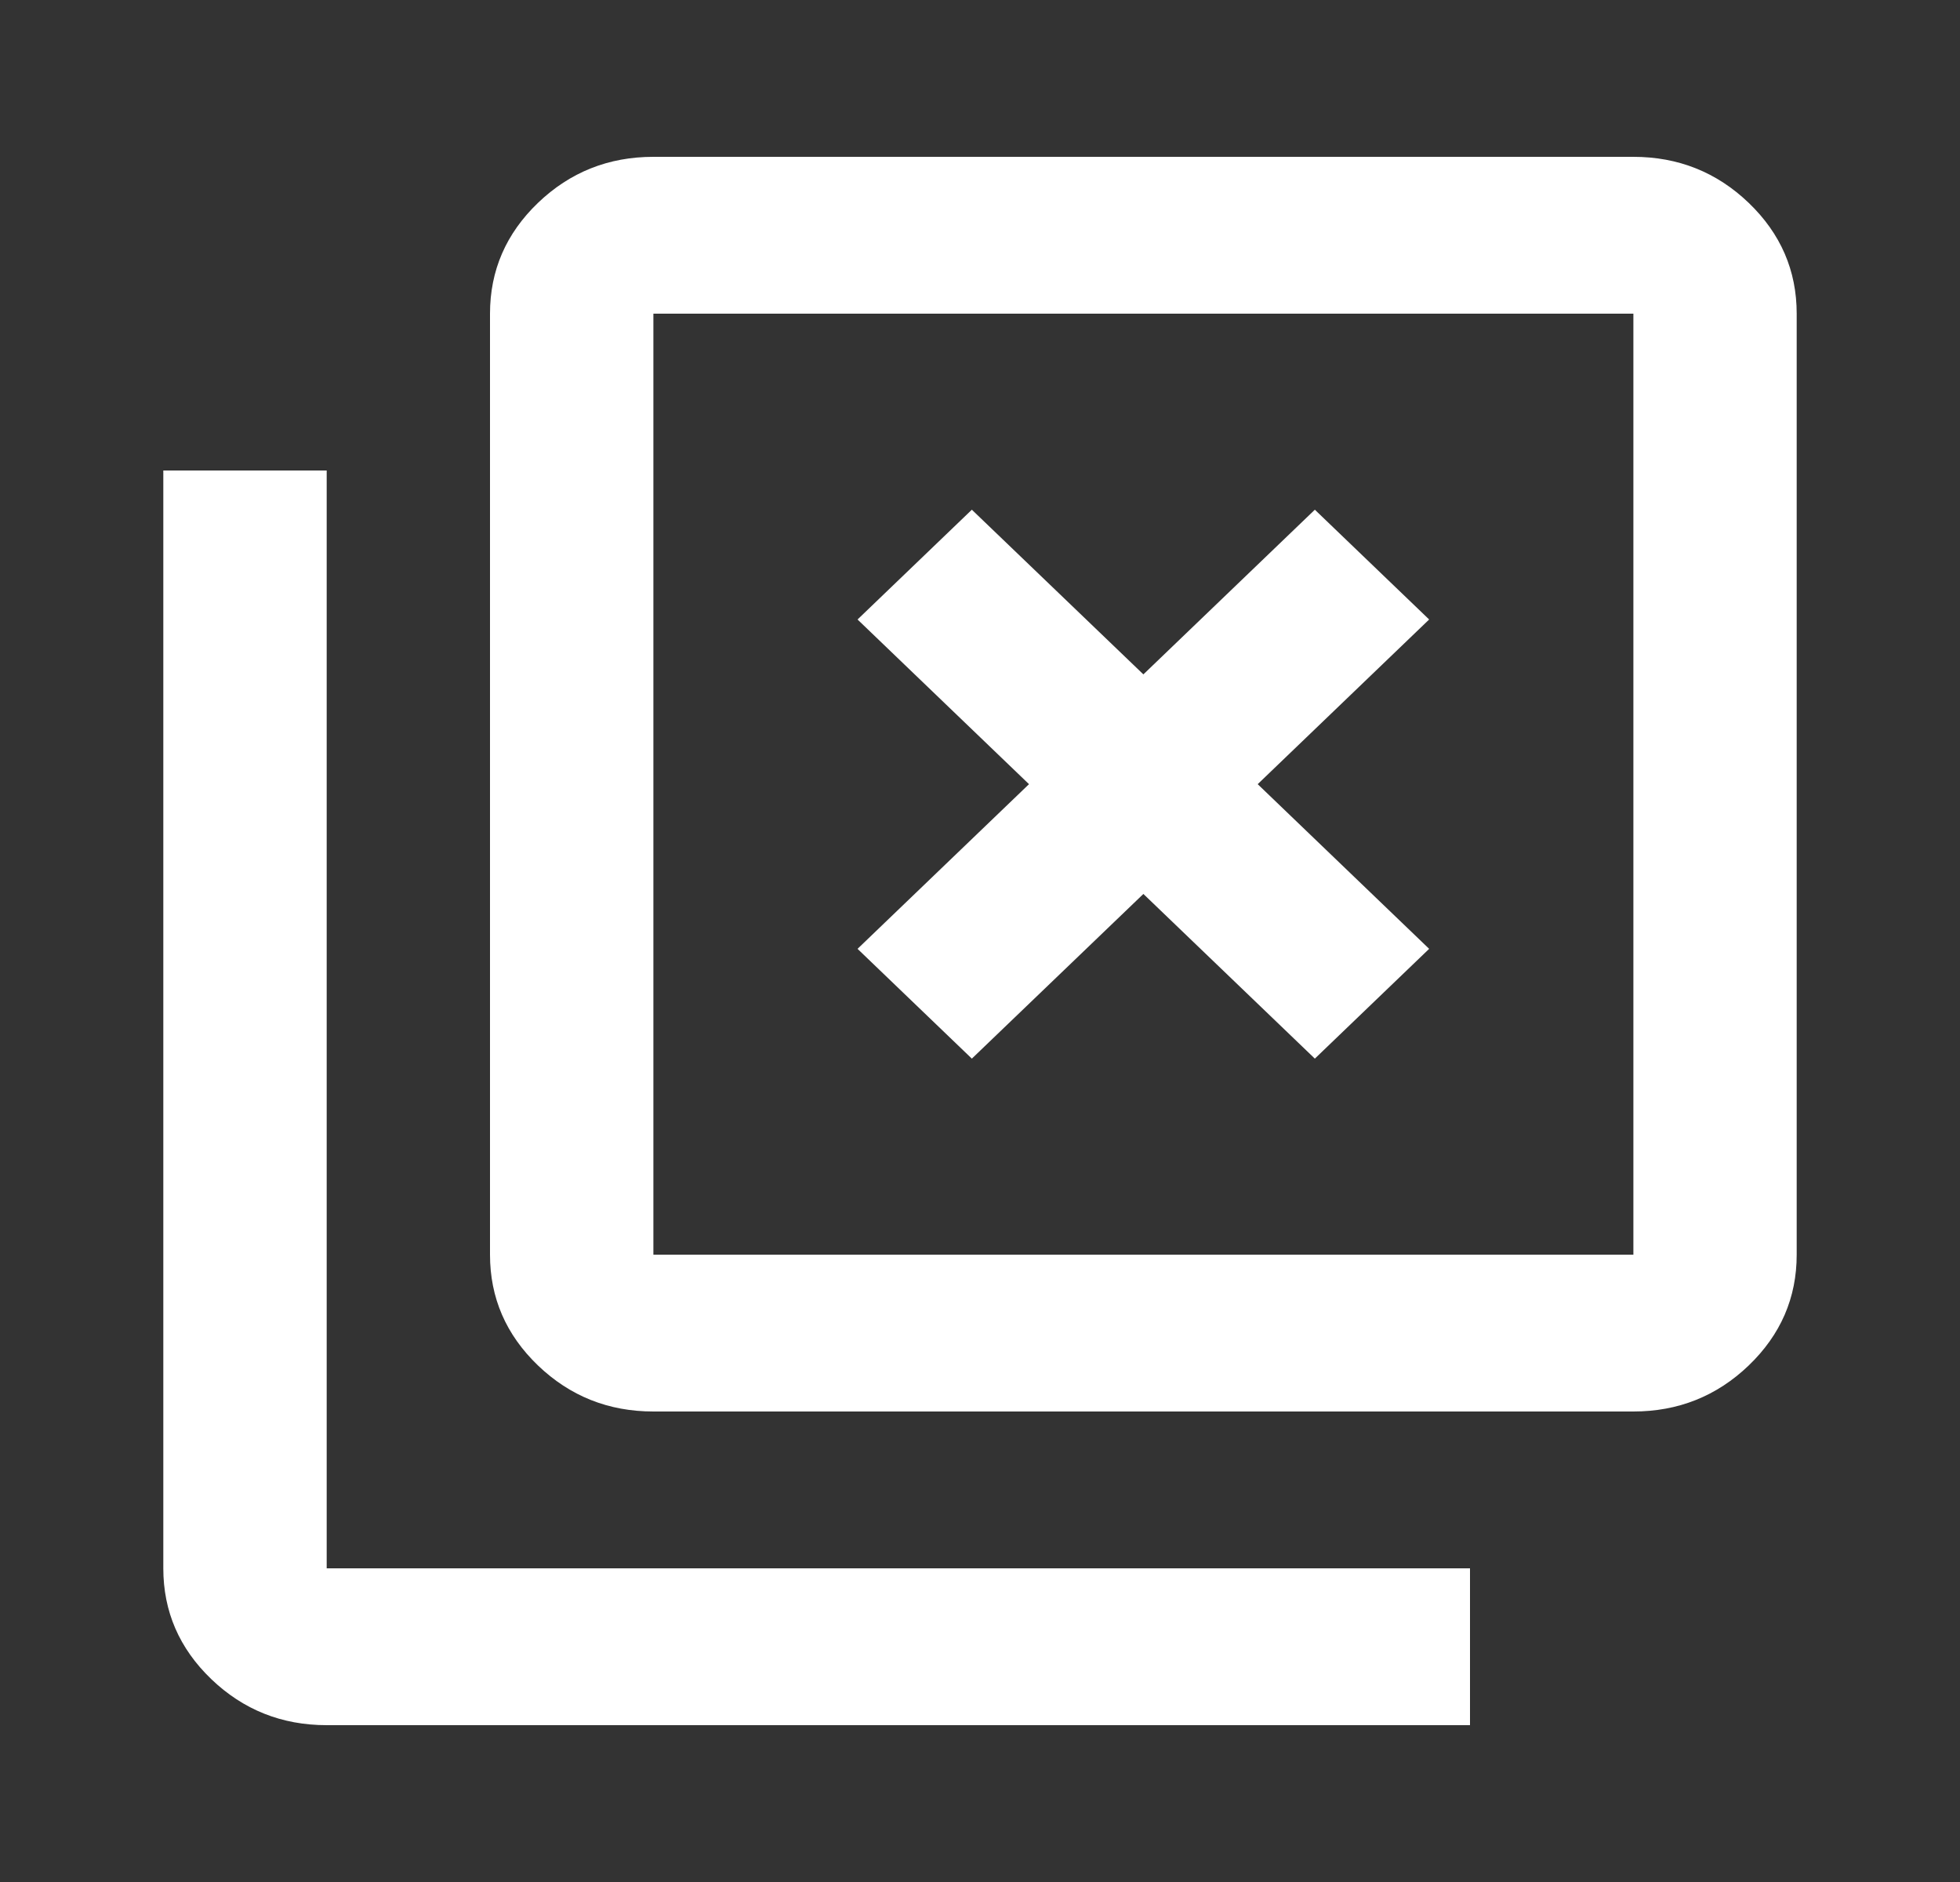 <svg width="25" height="24" viewBox="0 0 25 24" fill="none" xmlns="http://www.w3.org/2000/svg">
<rect x="0" y="0" width="25" height="24" fill="#333333" stroke="none"/>
<path d="M12.396 13.5L14.584 11.4L16.771 13.5L18.229 12.1L16.042 10L18.229 7.9L16.771 6.5L14.584 8.6L12.396 6.5L10.938 7.9L13.125 10L10.938 12.1L12.396 13.5ZM8.334 18C7.761 18 7.27 17.804 6.862 17.413C6.454 17.021 6.25 16.55 6.25 16V4C6.25 3.45 6.454 2.979 6.862 2.587C7.27 2.196 7.761 2 8.334 2H20.834C21.406 2 21.897 2.196 22.305 2.587C22.713 2.979 22.917 3.45 22.917 4V16C22.917 16.55 22.713 17.021 22.305 17.413C21.897 17.804 21.406 18 20.834 18H8.334ZM8.334 16H20.834V4H8.334V16ZM4.167 22C3.594 22 3.103 21.804 2.695 21.413C2.287 21.021 2.083 20.55 2.083 20V6H4.167V20H18.75V22H4.167Z" fill="white"/>
</svg>
